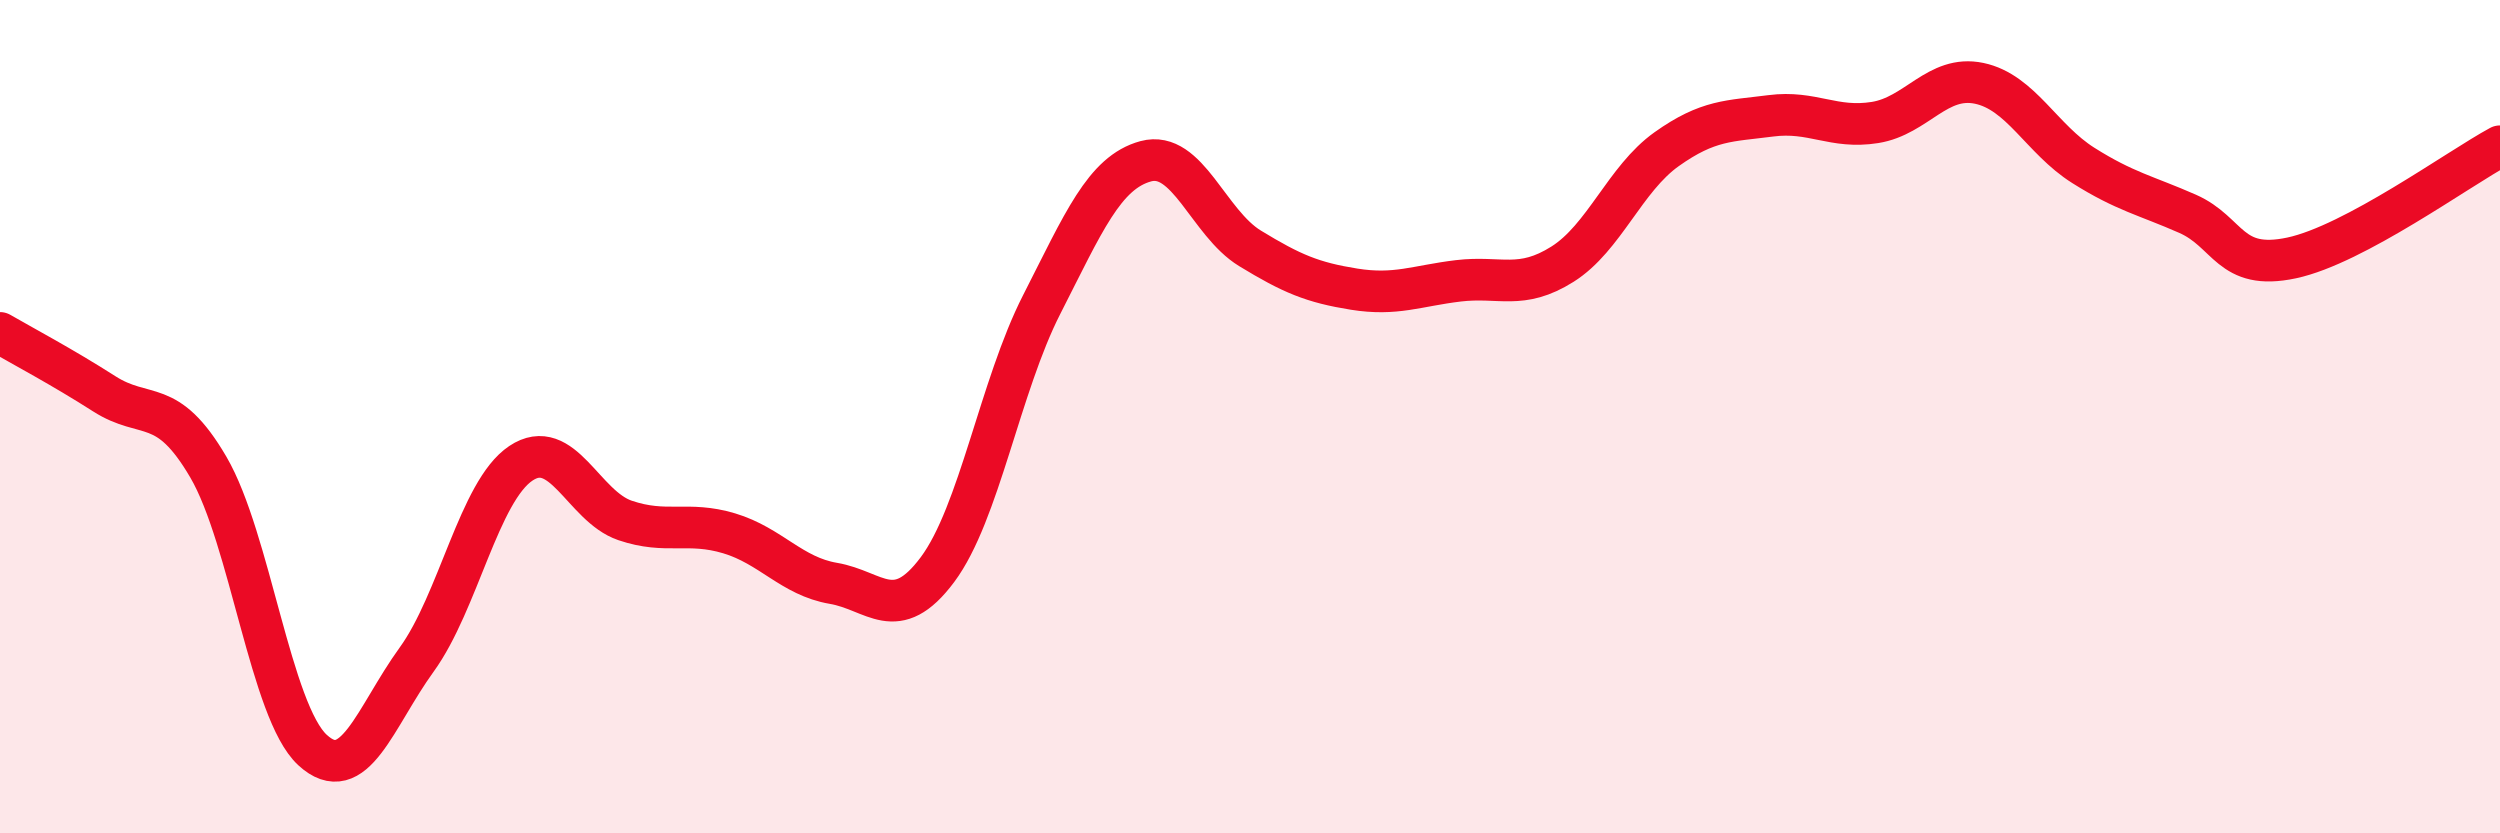 
    <svg width="60" height="20" viewBox="0 0 60 20" xmlns="http://www.w3.org/2000/svg">
      <path
        d="M 0,7.99 C 0.5,8.28 1.5,8.81 2.5,9.45 C 3.5,10.09 4,9.5 5,11.21 C 6,12.92 6.5,17.08 7.5,18 C 8.5,18.92 9,17.21 10,15.83 C 11,14.45 11.5,11.79 12.5,11.12 C 13.5,10.45 14,12.15 15,12.49 C 16,12.83 16.5,12.5 17.5,12.8 C 18.5,13.1 19,13.83 20,14 C 21,14.17 21.5,15.01 22.5,13.67 C 23.5,12.33 24,9.27 25,7.31 C 26,5.35 26.5,4.14 27.5,3.87 C 28.5,3.6 29,5.35 30,5.96 C 31,6.57 31.5,6.78 32.5,6.94 C 33.5,7.1 34,6.86 35,6.74 C 36,6.62 36.5,6.97 37.5,6.34 C 38.5,5.71 39,4.29 40,3.58 C 41,2.87 41.5,2.91 42.5,2.78 C 43.5,2.65 44,3.1 45,2.94 C 46,2.78 46.5,1.79 47.5,2 C 48.5,2.21 49,3.34 50,3.97 C 51,4.6 51.5,4.69 52.5,5.13 C 53.5,5.57 53.5,6.51 55,6.19 C 56.5,5.87 59,4.05 60,3.51L60 20L0 20Z"
        fill="#EB0A25"
        opacity="0.1"
        stroke-linecap="round"
        stroke-linejoin="round"
      />
      <path
        d="M 0,7.99 C 0.5,8.28 1.5,8.81 2.5,9.45 C 3.5,10.09 4,9.5 5,11.21 C 6,12.92 6.5,17.08 7.5,18 C 8.5,18.92 9,17.21 10,15.83 C 11,14.45 11.5,11.79 12.5,11.12 C 13.5,10.45 14,12.15 15,12.49 C 16,12.83 16.5,12.5 17.5,12.8 C 18.5,13.1 19,13.83 20,14 C 21,14.17 21.5,15.01 22.5,13.67 C 23.5,12.33 24,9.27 25,7.31 C 26,5.35 26.5,4.14 27.5,3.87 C 28.5,3.6 29,5.35 30,5.96 C 31,6.57 31.5,6.78 32.5,6.94 C 33.5,7.1 34,6.86 35,6.74 C 36,6.62 36.5,6.97 37.5,6.34 C 38.5,5.71 39,4.29 40,3.58 C 41,2.87 41.5,2.91 42.5,2.78 C 43.5,2.65 44,3.1 45,2.94 C 46,2.78 46.5,1.79 47.5,2 C 48.5,2.21 49,3.34 50,3.97 C 51,4.6 51.5,4.69 52.5,5.13 C 53.5,5.57 53.5,6.51 55,6.19 C 56.5,5.87 59,4.05 60,3.51"
        stroke="#EB0A25"
        stroke-width="1"
        fill="none"
        stroke-linecap="round"
        stroke-linejoin="round"
      />
    </svg>
  